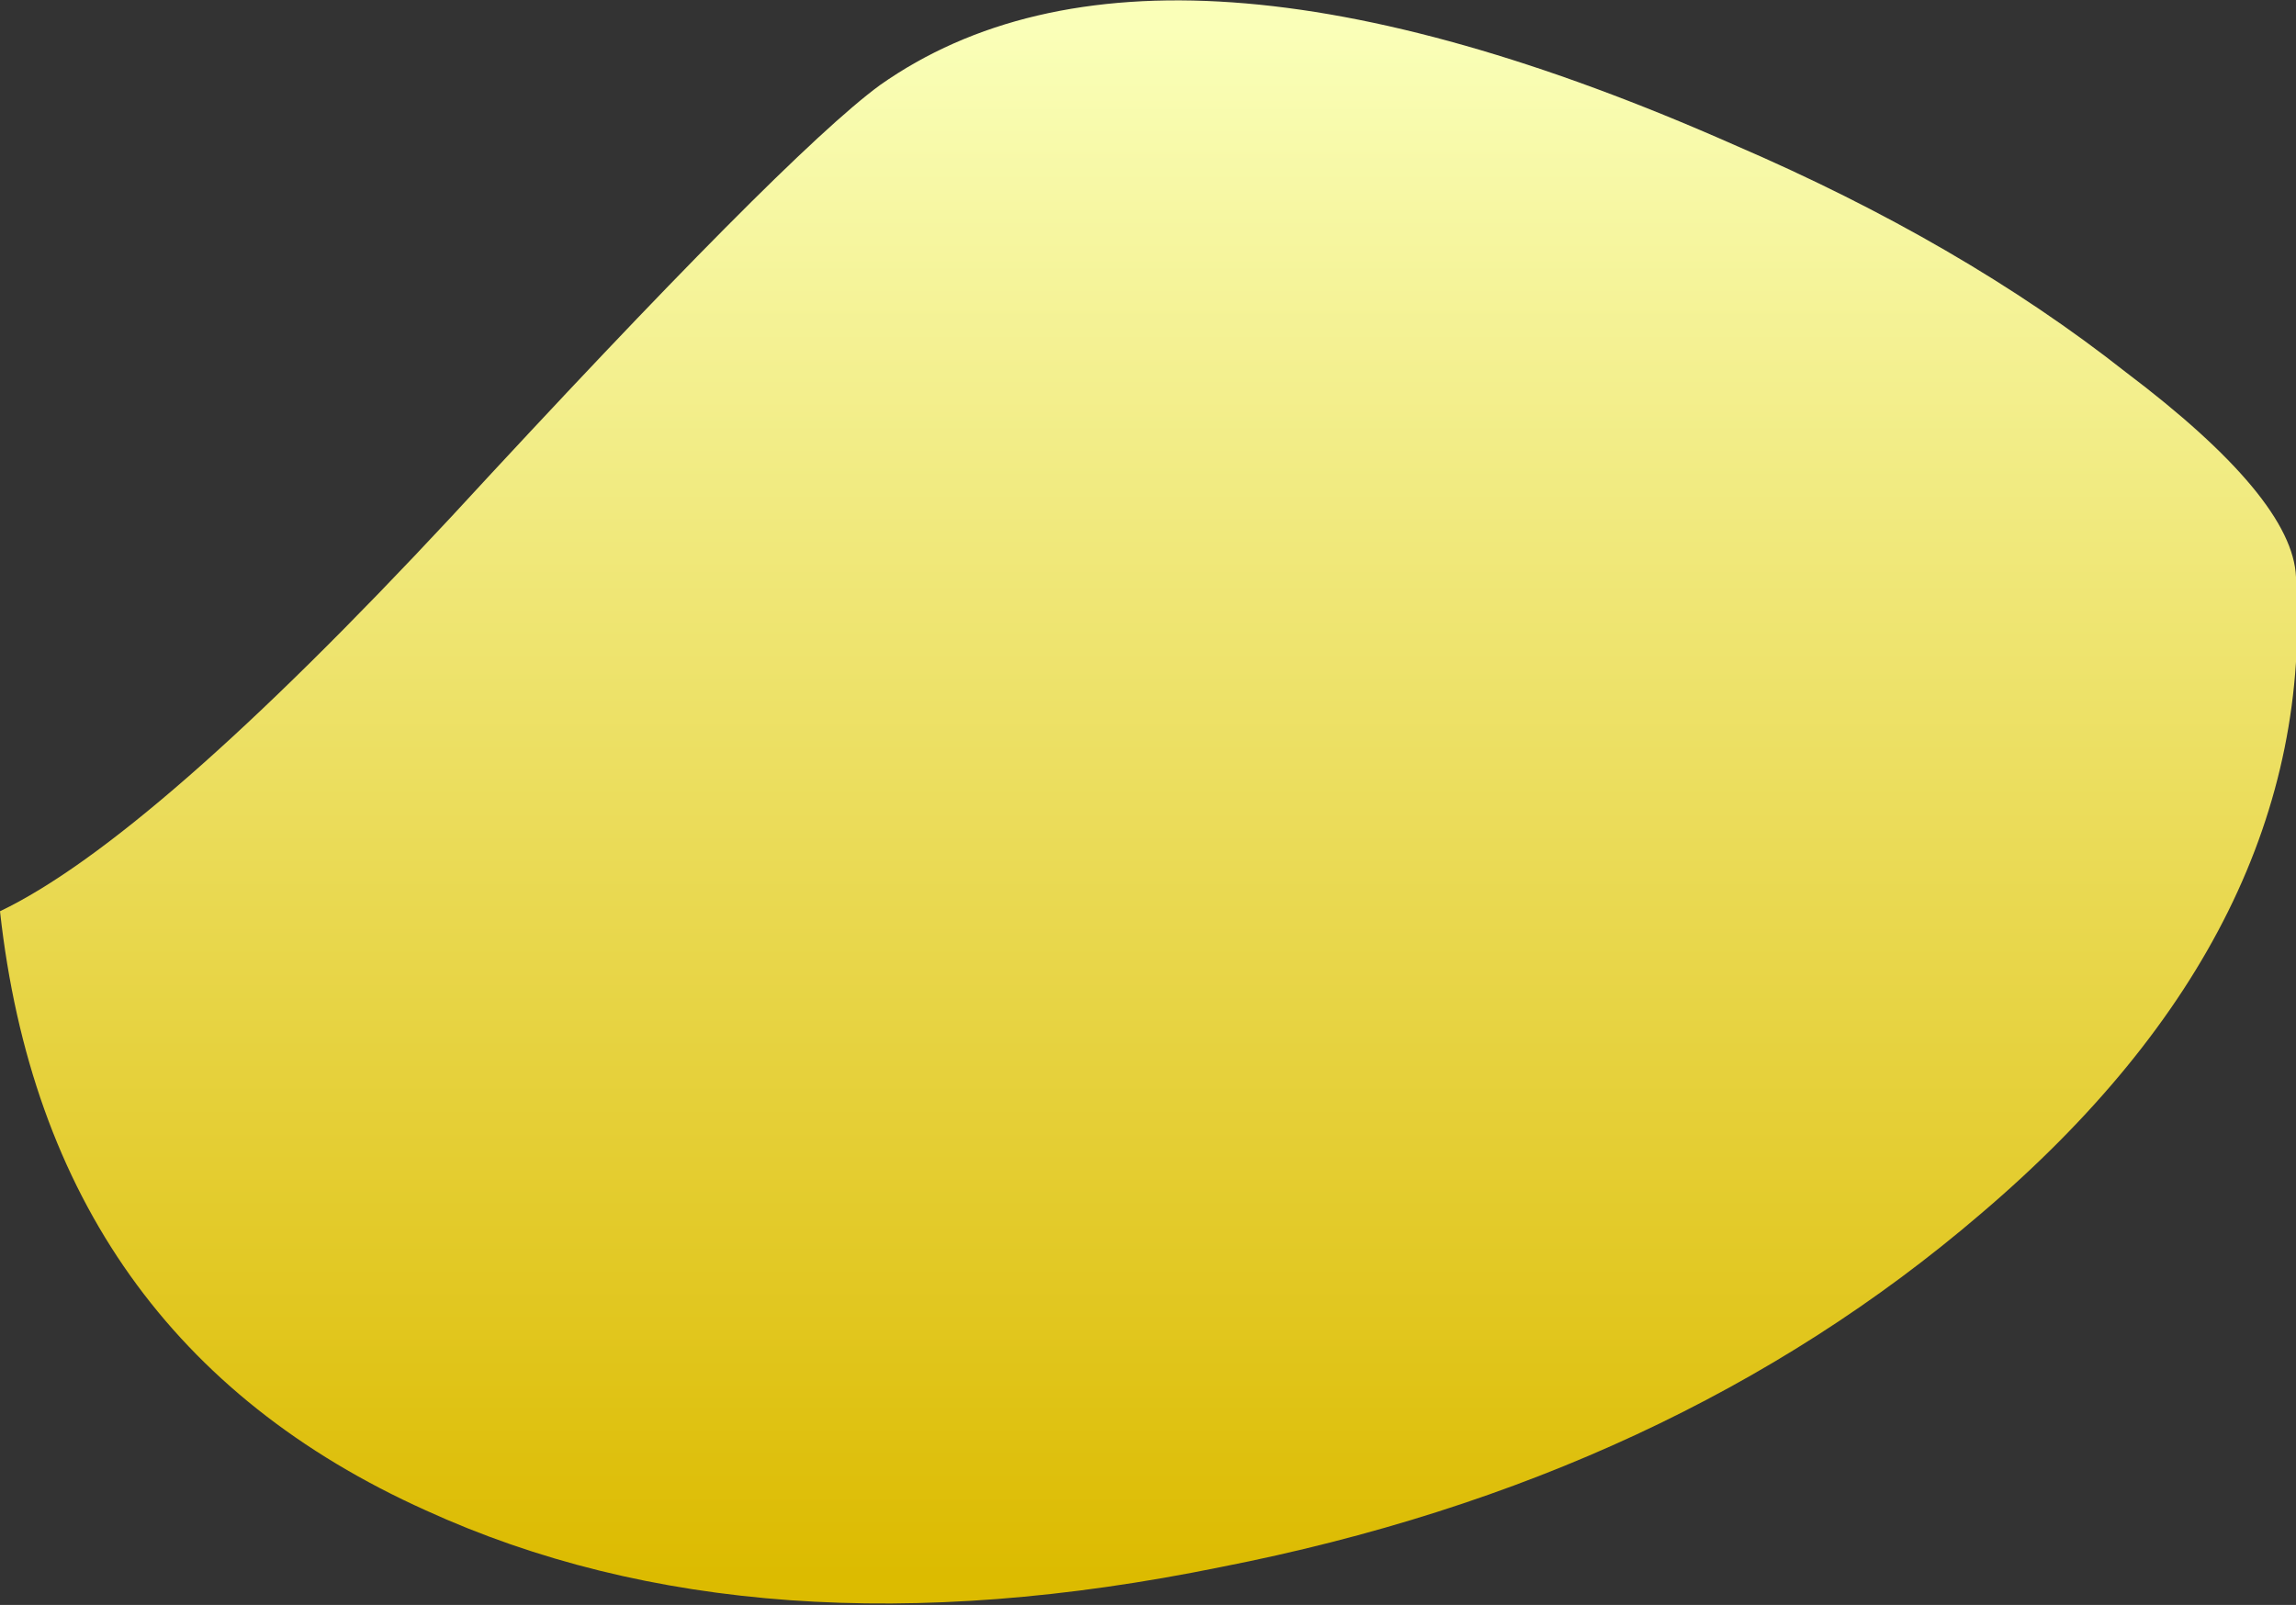 <?xml version="1.0" encoding="UTF-8" standalone="no"?>
<svg xmlns:xlink="http://www.w3.org/1999/xlink" height="25.45px" width="36.4px" xmlns="http://www.w3.org/2000/svg">
  <rect width="100%" height="100%" fill="#333333" stroke="none"/>
  <g transform="matrix(1.0, 0.0, 0.0, 1.0, 22.3, 24.1)">
    <path d="M9.1 -4.85 Q14.45 -9.4 14.1 -14.95 14.05 -16.2 11.4 -18.2 8.8 -20.25 5.2 -21.8 -3.95 -25.85 -8.35 -22.75 -9.85 -21.65 -15.15 -15.9 -19.9 -10.8 -22.3 -9.65 -21.55 -2.85 -15.55 -0.15 -10.3 2.25 -2.95 0.75 4.2 -0.65 9.1 -4.85" fill="url(#gradient0)" fill-rule="evenodd" stroke="none"/>
  </g>
  <defs>
    <linearGradient gradientTransform="matrix(0.0, 0.015, 0.022, 0.0, -4.1, -11.35)" gradientUnits="userSpaceOnUse" id="gradient0" spreadMethod="pad" x1="-819.2" x2="819.2">
      <stop offset="0.0" stop-color="#faffb8"/>
      <stop offset="1.0" stop-color="#dcbb00"/>
    </linearGradient>
  </defs>
</svg>
